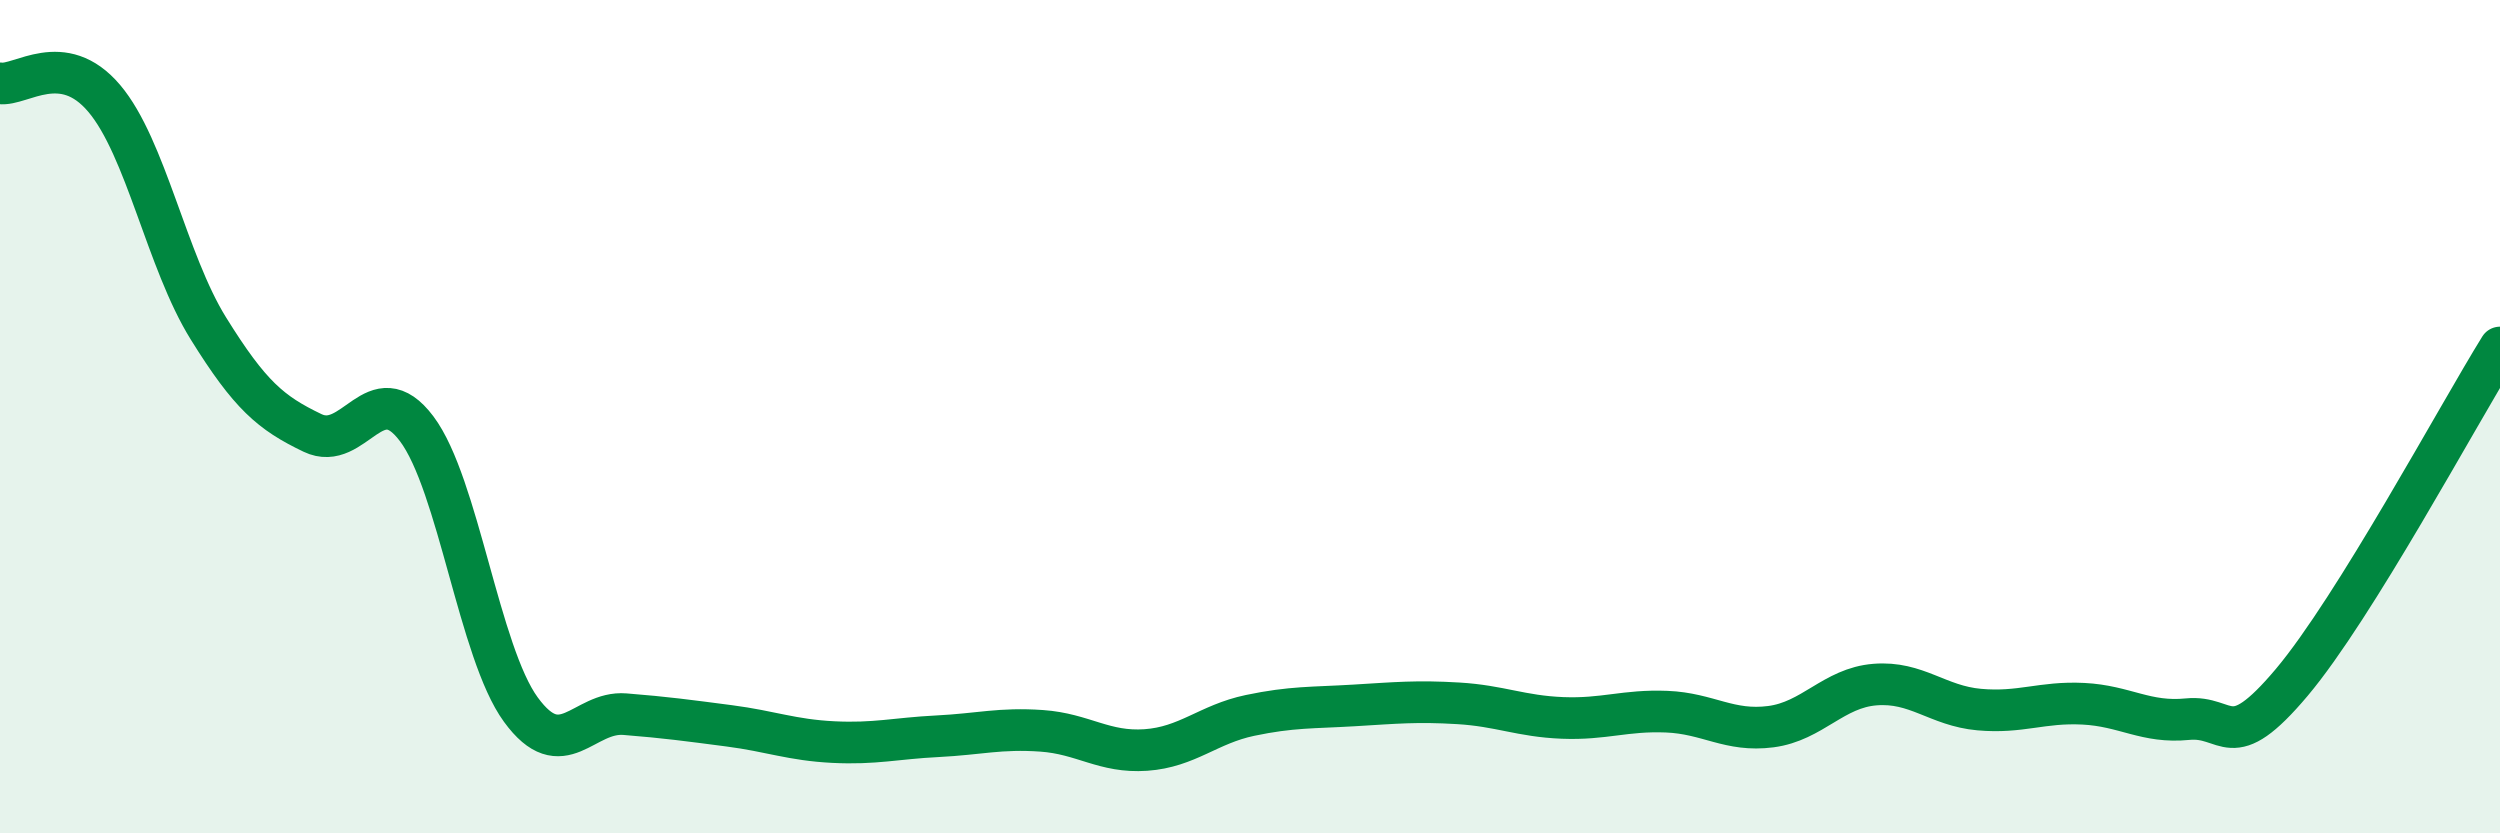 
    <svg width="60" height="20" viewBox="0 0 60 20" xmlns="http://www.w3.org/2000/svg">
      <path
        d="M 0,2 C 0.5,2.07 1.5,1.18 2.5,2.36 C 3.5,3.54 4,6.27 5,7.88 C 6,9.49 6.5,9.91 7.5,10.39 C 8.5,10.87 9,8.96 10,10.29 C 11,11.62 11.5,15.66 12.5,17.03 C 13.5,18.4 14,17.06 15,17.14 C 16,17.22 16.5,17.29 17.5,17.42 C 18.5,17.55 19,17.76 20,17.81 C 21,17.86 21.5,17.72 22.5,17.67 C 23.5,17.62 24,17.47 25,17.54 C 26,17.61 26.5,18.07 27.5,18 C 28.5,17.93 29,17.38 30,17.17 C 31,16.96 31.5,16.99 32.5,16.93 C 33.5,16.87 34,16.82 35,16.88 C 36,16.94 36.5,17.19 37.5,17.23 C 38.5,17.27 39,17.04 40,17.08 C 41,17.12 41.5,17.57 42.5,17.44 C 43.5,17.31 44,16.51 45,16.43 C 46,16.35 46.5,16.94 47.5,17.03 C 48.5,17.12 49,16.84 50,16.89 C 51,16.94 51.5,17.36 52.5,17.26 C 53.5,17.16 53.5,18.16 55,16.38 C 56.5,14.6 59,9.95 60,8.34L60 20L0 20Z"
        fill="#008740"
        opacity="0.1"
        stroke-linecap="round"
        stroke-linejoin="round"
      />
      <path
        d="M 0,2 C 0.5,2.07 1.5,1.18 2.5,2.36 C 3.5,3.54 4,6.27 5,7.88 C 6,9.49 6.5,9.91 7.5,10.39 C 8.5,10.87 9,8.96 10,10.29 C 11,11.62 11.5,15.66 12.5,17.03 C 13.5,18.4 14,17.06 15,17.14 C 16,17.22 16.5,17.29 17.5,17.42 C 18.5,17.55 19,17.76 20,17.81 C 21,17.86 21.5,17.72 22.5,17.67 C 23.5,17.62 24,17.47 25,17.54 C 26,17.61 26.5,18.07 27.5,18 C 28.5,17.93 29,17.38 30,17.17 C 31,16.96 31.5,16.99 32.5,16.93 C 33.5,16.87 34,16.82 35,16.88 C 36,16.94 36.5,17.19 37.5,17.23 C 38.5,17.27 39,17.04 40,17.08 C 41,17.12 41.5,17.57 42.5,17.44 C 43.5,17.31 44,16.51 45,16.43 C 46,16.35 46.5,16.94 47.5,17.03 C 48.5,17.12 49,16.84 50,16.89 C 51,16.94 51.5,17.36 52.5,17.26 C 53.5,17.16 53.5,18.16 55,16.38 C 56.5,14.6 59,9.95 60,8.34"
        stroke="#008740"
        stroke-width="1"
        fill="none"
        stroke-linecap="round"
        stroke-linejoin="round"
      />
    </svg>
  